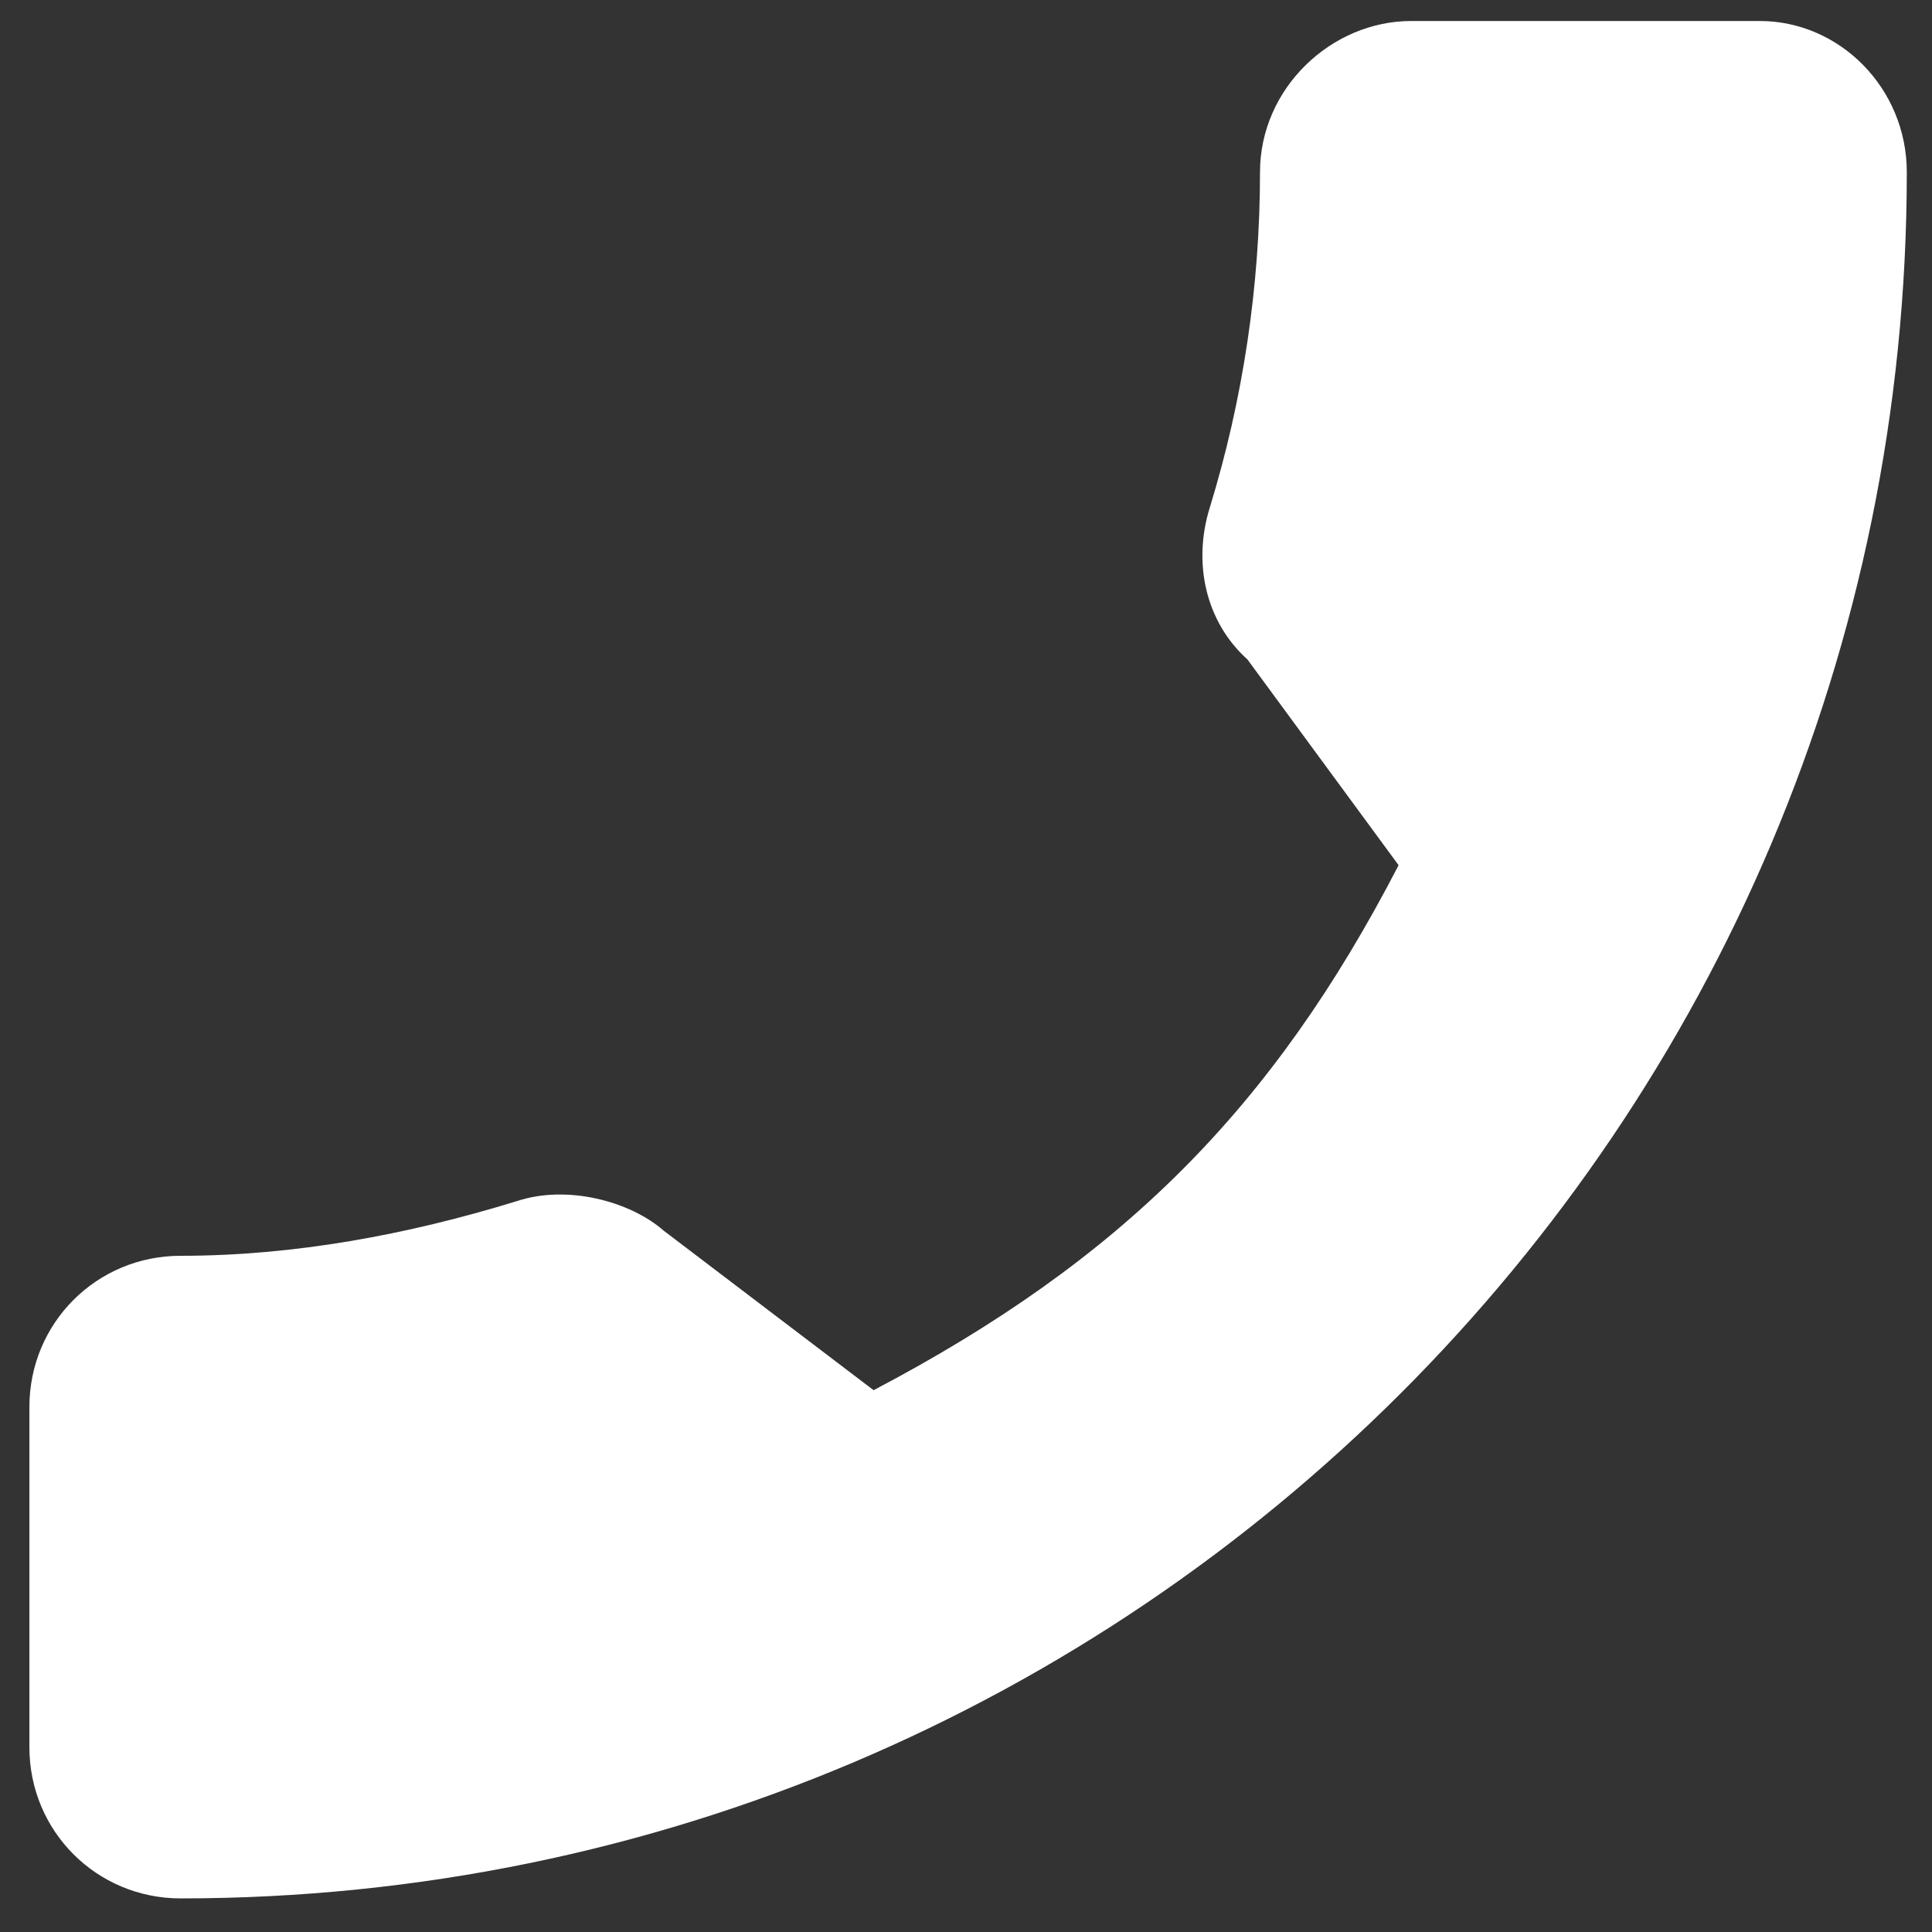 <?xml version="1.0" encoding="UTF-8"?>
<svg xmlns="http://www.w3.org/2000/svg" width="46" height="46" viewBox="0 0 46 46" fill="none">
  <rect x="0" y="0" width="46" height="46" fill="#333333" stroke="none"/>
  <path d="M4.3 29.9C7 29.9 9.7 29.4 12.3 28.6C13.5 28.2 15 28.6 15.8 29.3L20.8 33.1C26.7 30 30.3 26.4 33.3 20.6L29.7 15.7C28.7 14.8 28.4 13.4 28.8 12.1C29.6 9.5 30 6.8 30 4.1C30 2.1 31.7 0.5 33.6 0.5H41.9C43.8 0.5 45.4 2.1 45.4 4.1C45.4 26.8 27 45.2 4.3 45.2C2.3 45.2 0.7 43.6 0.7 41.6V33.5C0.7 31.5 2.3 29.9 4.3 29.9Z" fill="white"></path>
</svg>
